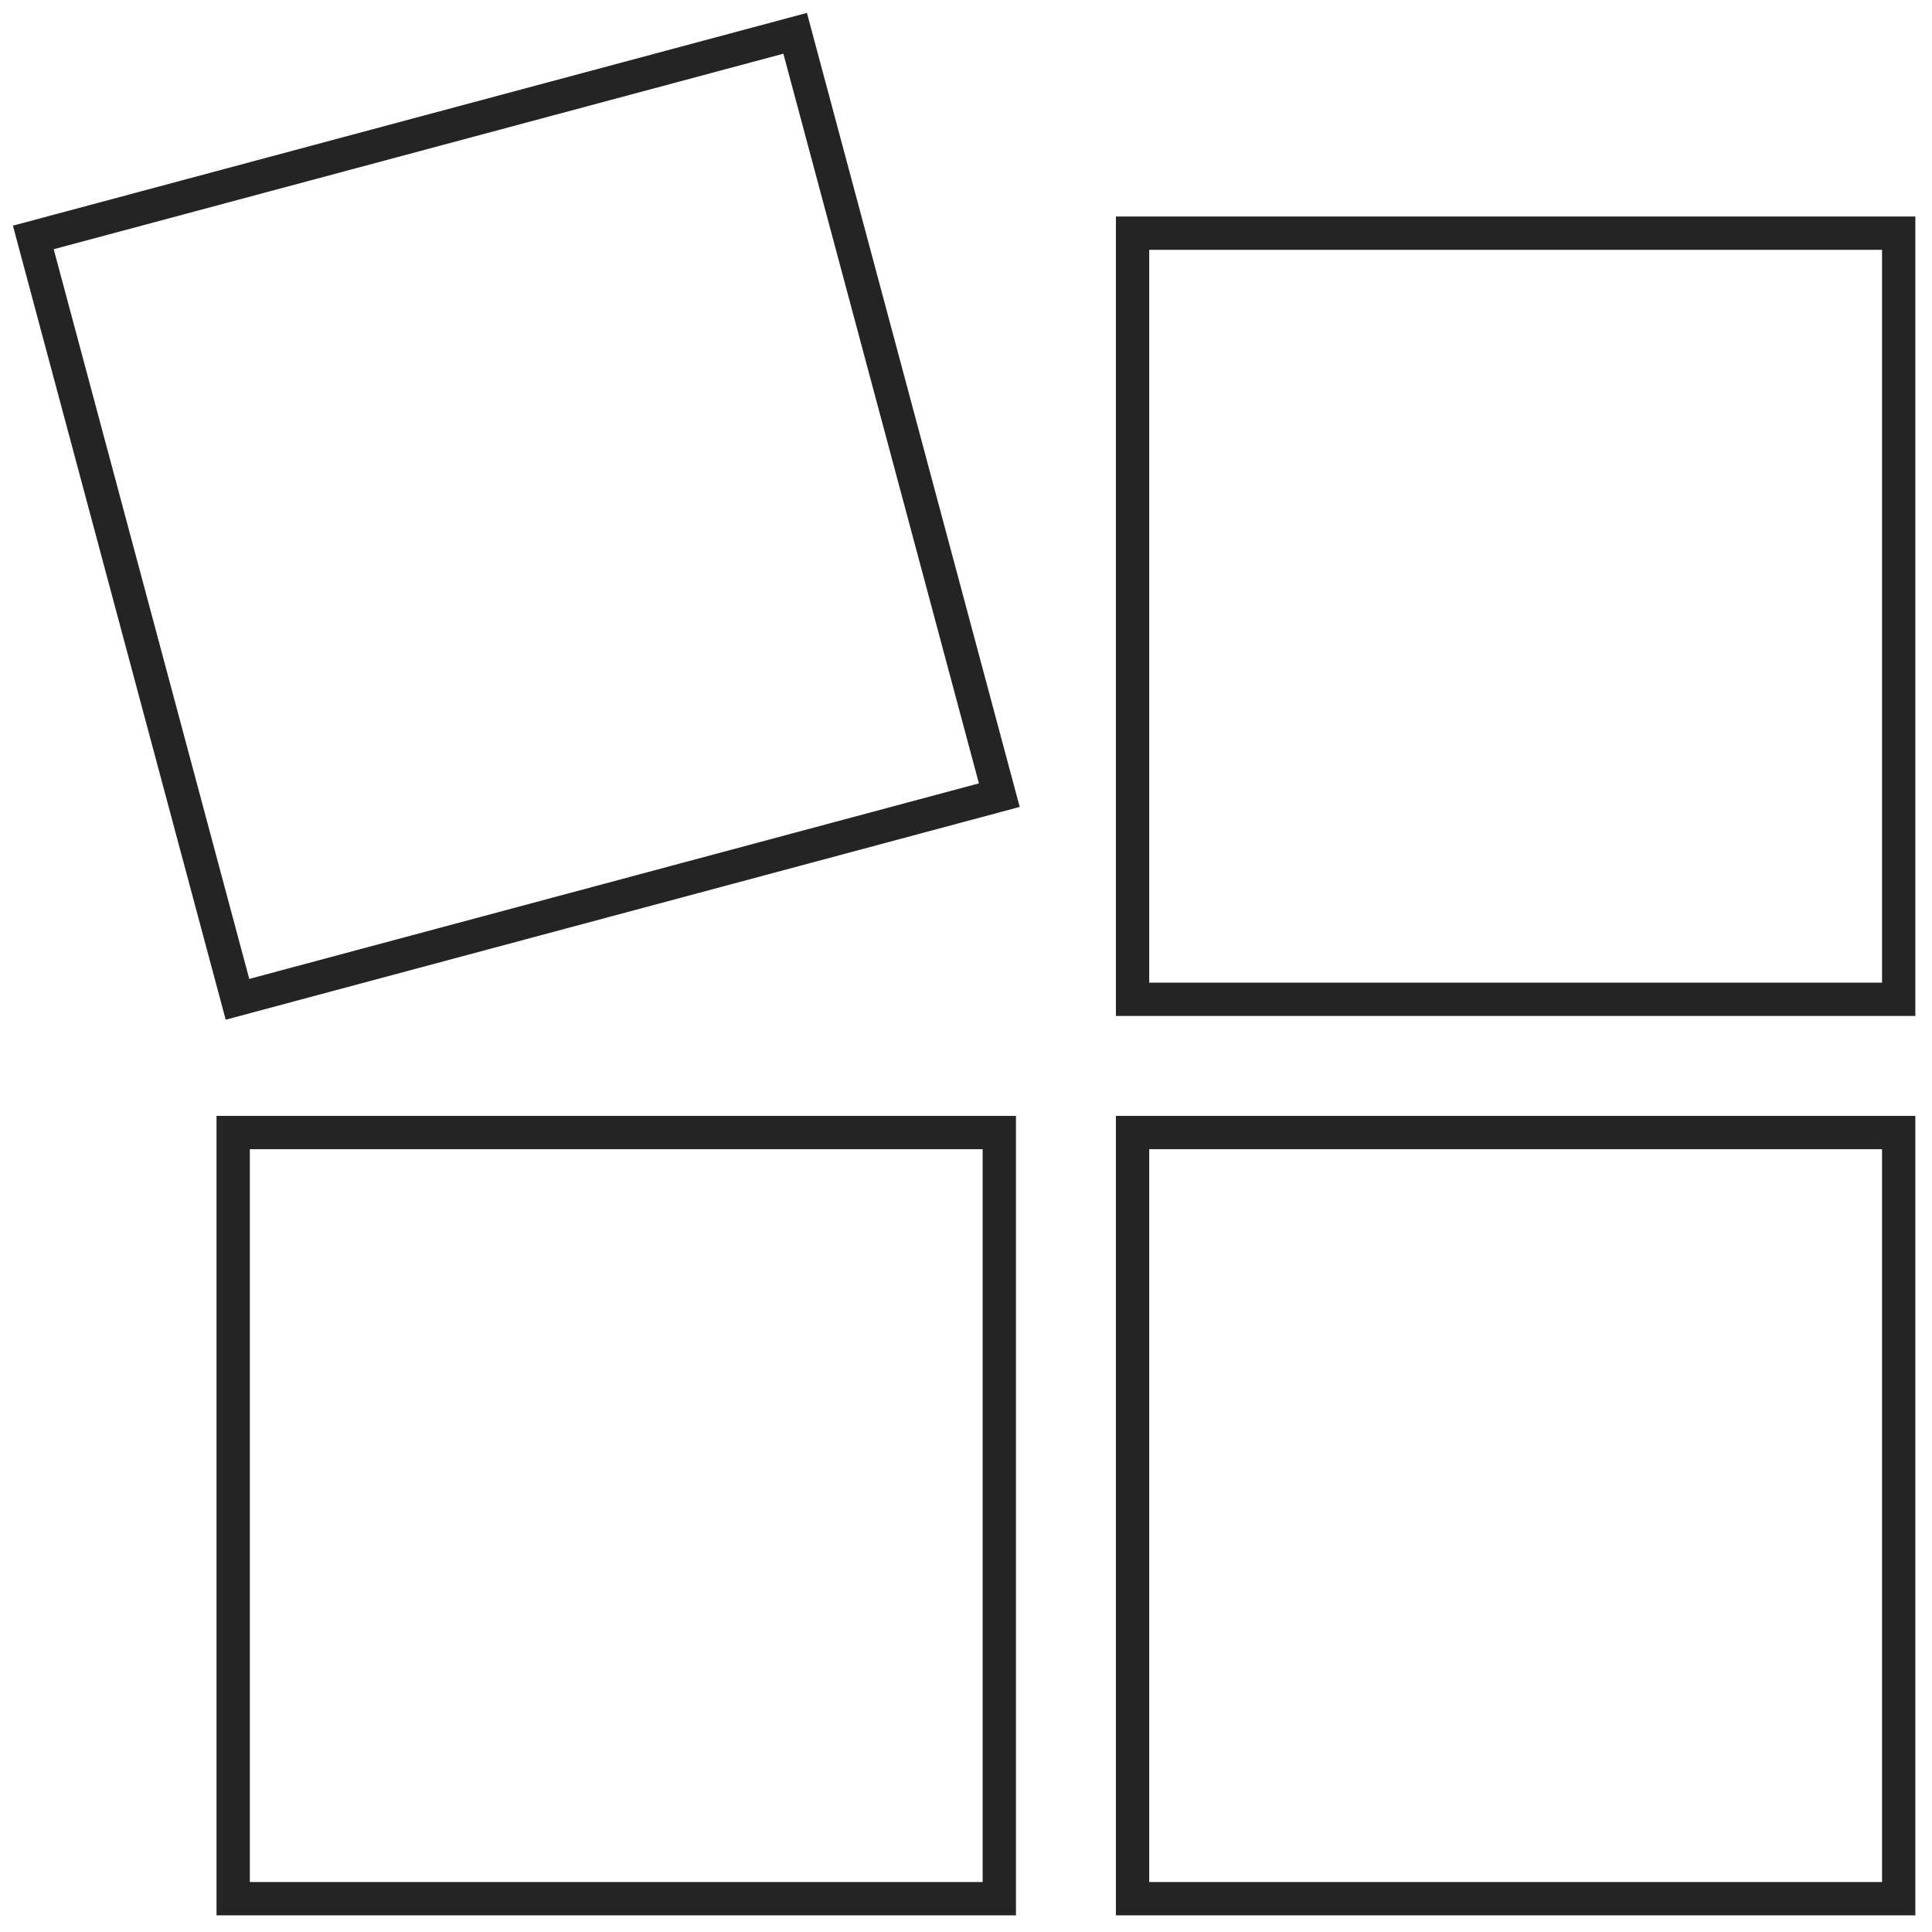 <?xml version="1.0" encoding="UTF-8"?>
<svg width="58px" height="58px" viewBox="0 0 58 58" version="1.1" xmlns="http://www.w3.org/2000/svg" xmlns:xlink="http://www.w3.org/1999/xlink">
    <!-- Generator: Sketch 53.2 (72643) - https://sketchapp.com -->
    <title>Icon_End_to_End_Solution</title>
    <desc>Created with Sketch.</desc>
    <g id="Page-1" stroke="none" stroke-width="1" fill="none" fill-rule="evenodd">
        <g id="Icon_End_to_End_Solution" transform="translate(1, 1)" stroke="#242424">
            <polygon id="Line" points="6 56 29 56 29 33 6 33"></polygon>
            <polygon id="Line" points="29 22.871 6.129 29 0 6.128 22.871 0"></polygon>
            <polygon id="Line" points="33 56 56 56 56 33 33 33"></polygon>
            <polygon id="Line" points="33 29 56 29 56 6 33 6"></polygon>
        </g>
    </g>
</svg>